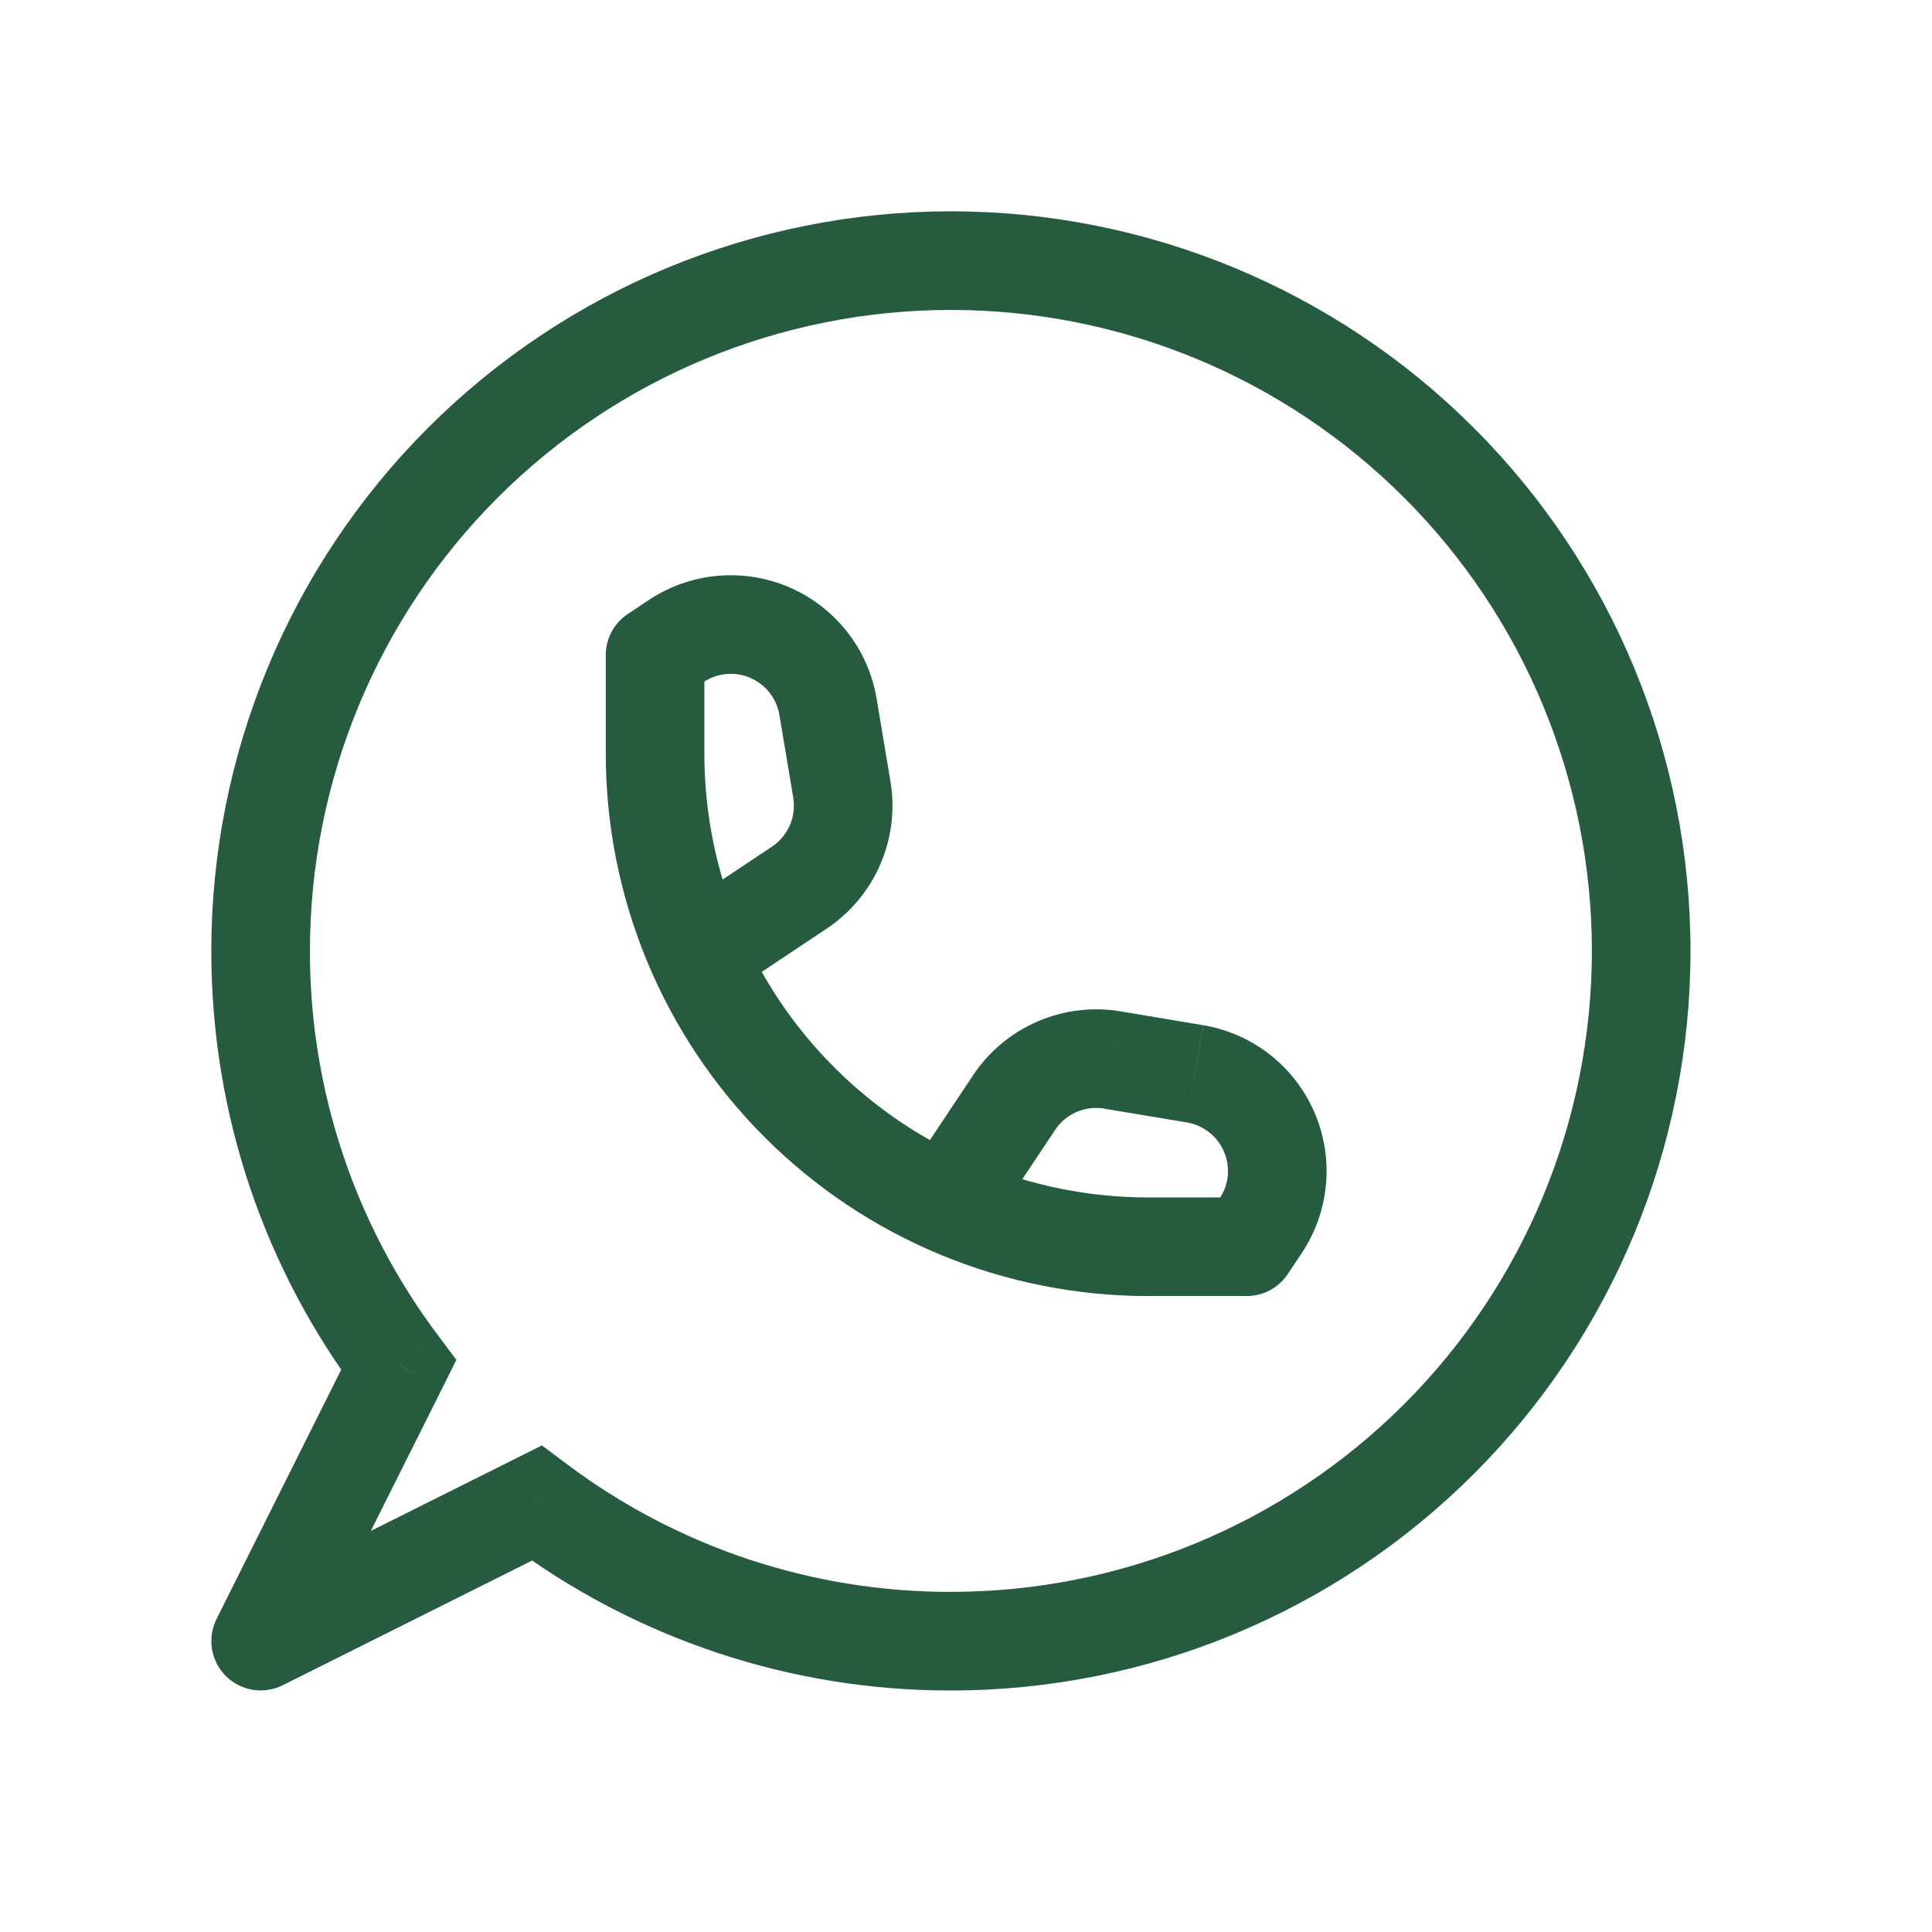 <svg width="64" height="64" viewBox="0 0 64 64" fill="none" xmlns="http://www.w3.org/2000/svg">
<g clip-path="url(#clip0_1124_9)">
<path d="M13.207 45.22L14.667 45.952L15.118 45.047L14.513 44.24L13.207 45.22ZM17.78 49.793L18.76 48.487L17.953 47.882L17.048 48.333L17.78 49.793ZM8.633 54.367L7.173 53.635C7.02 53.941 6.967 54.288 7.022 54.626C7.077 54.964 7.237 55.276 7.479 55.519C7.721 55.761 8.033 55.921 8.371 55.976C8.708 56.032 9.055 55.979 9.362 55.827L8.633 54.367ZM21.7 21.7L20.795 20.341C20.571 20.49 20.387 20.692 20.261 20.929C20.133 21.166 20.067 21.431 20.067 21.7H21.7ZM41.3 41.3V42.933C41.569 42.933 41.834 42.867 42.071 42.739C42.308 42.612 42.51 42.429 42.659 42.205L41.3 41.3ZM7 31.5C7 37.014 8.823 42.107 11.9 46.2L14.513 44.24C11.75 40.568 10.26 36.095 10.267 31.5H7ZM31.5 7C25.002 7 18.77 9.581 14.176 14.176C9.581 18.77 7 25.002 7 31.5H10.267C10.267 25.869 12.504 20.468 16.486 16.486C20.468 12.504 25.869 10.267 31.5 10.267V7ZM56 31.5C56 25.002 53.419 18.77 48.824 14.176C44.23 9.581 37.998 7 31.5 7V10.267C34.288 10.267 37.05 10.816 39.626 11.883C42.202 12.95 44.542 14.514 46.514 16.486C48.486 18.457 50.05 20.798 51.117 23.374C52.184 25.951 52.733 28.712 52.733 31.5H56ZM31.5 56C37.998 56 44.23 53.419 48.824 48.824C53.419 44.23 56 37.998 56 31.5H52.733C52.733 34.288 52.184 37.05 51.117 39.626C50.05 42.202 48.486 44.542 46.514 46.514C44.542 48.486 42.202 50.05 39.626 51.117C37.05 52.184 34.288 52.733 31.5 52.733V56ZM16.8 51.1C21.038 54.287 26.198 56.007 31.5 56V52.733C26.905 52.741 22.432 51.25 18.76 48.487L16.8 51.1ZM9.362 55.827L18.509 51.254L17.048 48.333L7.898 52.907L9.362 55.827ZM11.743 44.492L7.17 53.638L10.09 55.098L14.667 45.952L11.743 44.492ZM20.067 21.7V24.967H23.333V21.7H20.067ZM38.033 42.933H41.3V39.667H38.033V42.933ZM20.067 24.967C20.067 29.732 21.96 34.302 25.329 37.671C28.698 41.04 33.268 42.933 38.033 42.933V39.667C34.135 39.667 30.396 38.118 27.639 35.361C24.882 32.604 23.333 28.865 23.333 24.967H20.067ZM22.605 23.059L23.304 22.595L21.491 19.877L20.795 20.341L22.605 23.059ZM25.819 23.686L26.277 26.417L29.497 25.881L29.04 23.147L25.819 23.686ZM25.571 28.047L22.428 30.141L24.238 32.859L27.381 30.765L25.571 28.047ZM26.277 26.417C26.329 26.728 26.29 27.047 26.165 27.336C26.04 27.626 25.833 27.872 25.571 28.047L27.381 30.765C28.167 30.241 28.785 29.502 29.16 28.636C29.536 27.769 29.653 26.813 29.497 25.881L26.277 26.417ZM23.304 22.595C23.531 22.444 23.792 22.352 24.064 22.328C24.335 22.304 24.608 22.348 24.858 22.457C25.108 22.565 25.327 22.735 25.495 22.949C25.663 23.164 25.774 23.417 25.819 23.686L29.04 23.147C28.905 22.34 28.571 21.58 28.067 20.936C27.563 20.292 26.905 19.784 26.155 19.459C25.404 19.134 24.584 19.002 23.77 19.075C22.955 19.148 22.172 19.424 21.491 19.877L23.304 22.595ZM42.659 42.205L43.123 41.509L40.405 39.696L39.941 40.395L42.659 42.205ZM39.85 33.96L37.119 33.502L36.583 36.727L39.314 37.181L39.85 33.96ZM32.235 35.619L30.141 38.762L32.859 40.572L34.953 37.429L32.235 35.619ZM37.119 33.502C36.187 33.347 35.231 33.464 34.364 33.84C33.498 34.215 32.758 34.833 32.235 35.619L34.953 37.429C35.127 37.167 35.374 36.96 35.664 36.835C35.953 36.71 36.272 36.671 36.583 36.723L37.119 33.502ZM43.123 41.509C43.576 40.828 43.852 40.045 43.925 39.23C43.998 38.416 43.866 37.596 43.541 36.845C43.216 36.095 42.708 35.437 42.064 34.933C41.42 34.429 40.66 34.095 39.853 33.96L39.314 37.181C39.583 37.226 39.836 37.337 40.051 37.505C40.266 37.673 40.435 37.892 40.543 38.142C40.652 38.392 40.696 38.665 40.672 38.937C40.648 39.208 40.556 39.469 40.405 39.696L43.123 41.509Z" fill="#265B40"/>
</g>
<defs>
<clipPath id="clip0_1124_9">
<rect width="49" height="49" fill="white" transform="translate(7 7)"/>
</clipPath>
</defs>
</svg>
